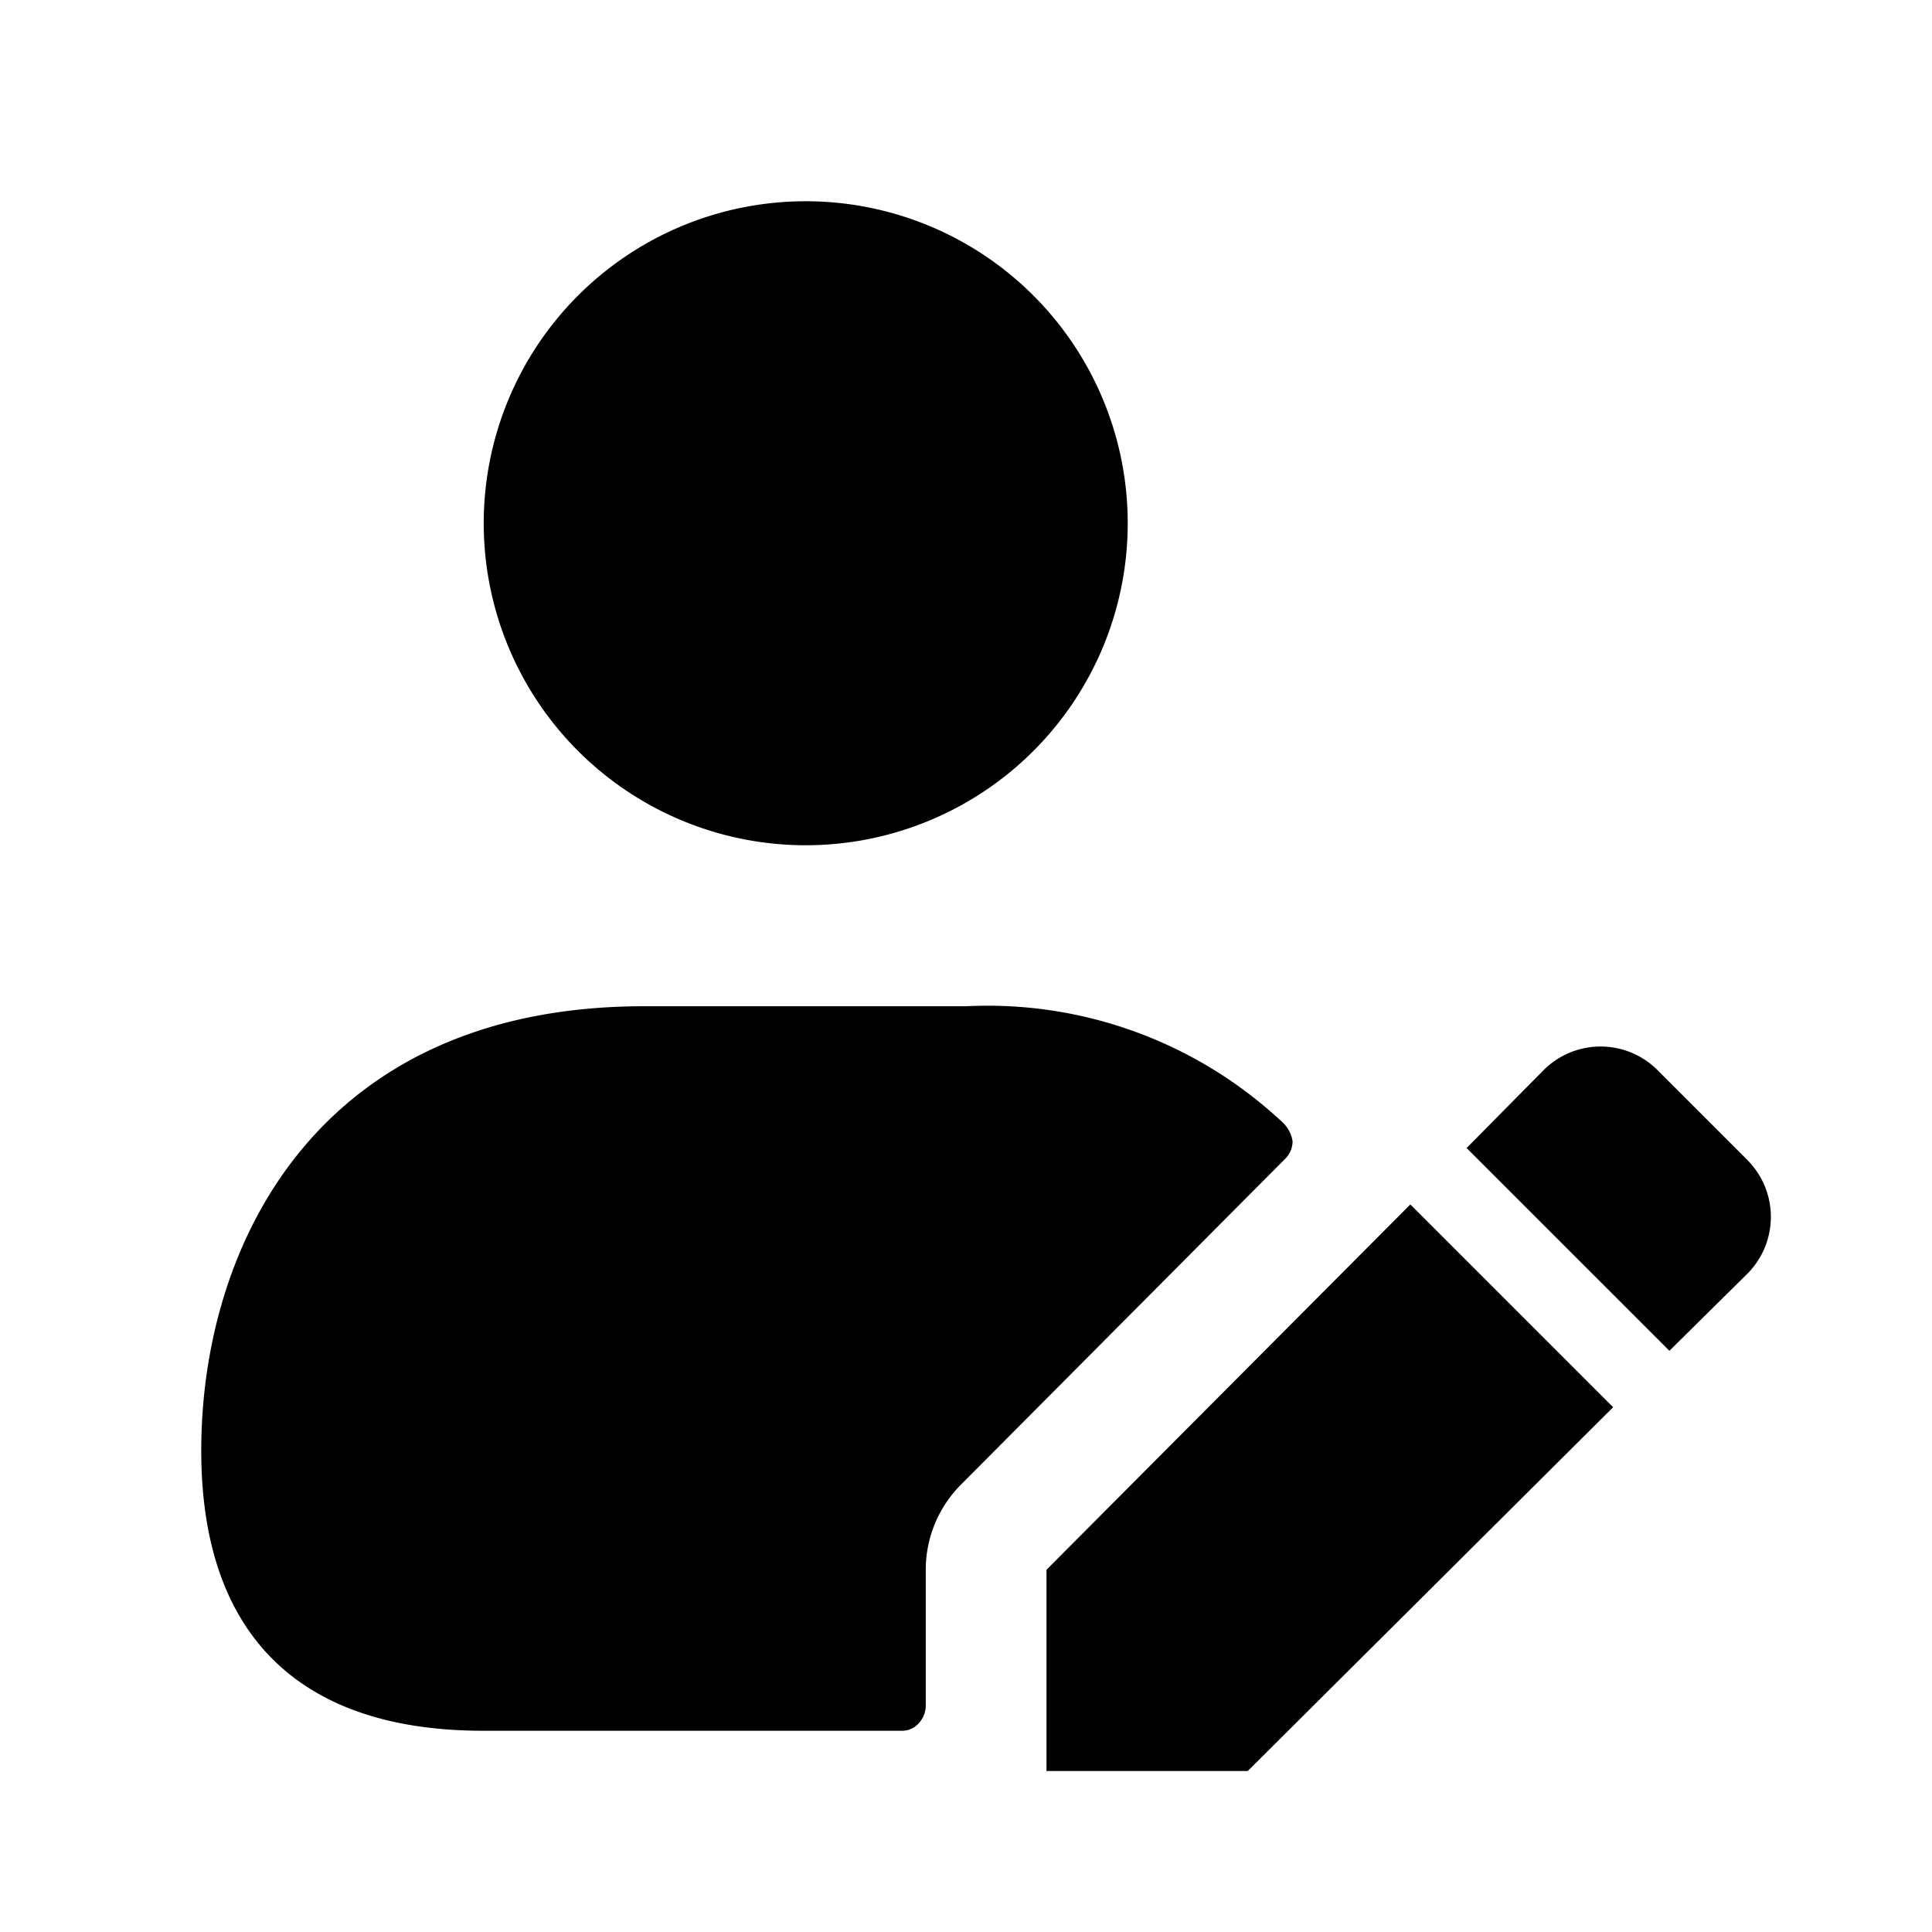 <svg id="Layer" viewBox="0 0 24 24" xmlns="http://www.w3.org/2000/svg">
	<g id="user-edit">
		<path d="m6.009 6.5a4 4 0 1 1 4 4 4 4 0 0 1 -4-4zm10.048 7.68a.4.4 0 0 0 -.127-.24 5.356 5.356 0 0 0 -3.93-1.44h-4c-4.06 0-5.5 2.97-5.5 5.52 0 2.28 1.21 3.48 3.5 3.48h5.2a.272.272 0 0 0 .21-.09.324.324 0 0 0 .09-.215v-1.695a1.5 1.5 0 0 1 .44-1.06l4.03-4.05a.309.309 0 0 0 .087-.21zm-3.057 5.32v2.5h2.5l4.539-4.519-2.519-2.519zm8.708-5.089-1.12-1.12a1 1 0 0 0 -1.41 0l-.959.97 2.519 2.519.97-.959a1 1 0 0 0 0-1.409z" fill="rgb(0,0,0)" />
	</g>
</svg>
